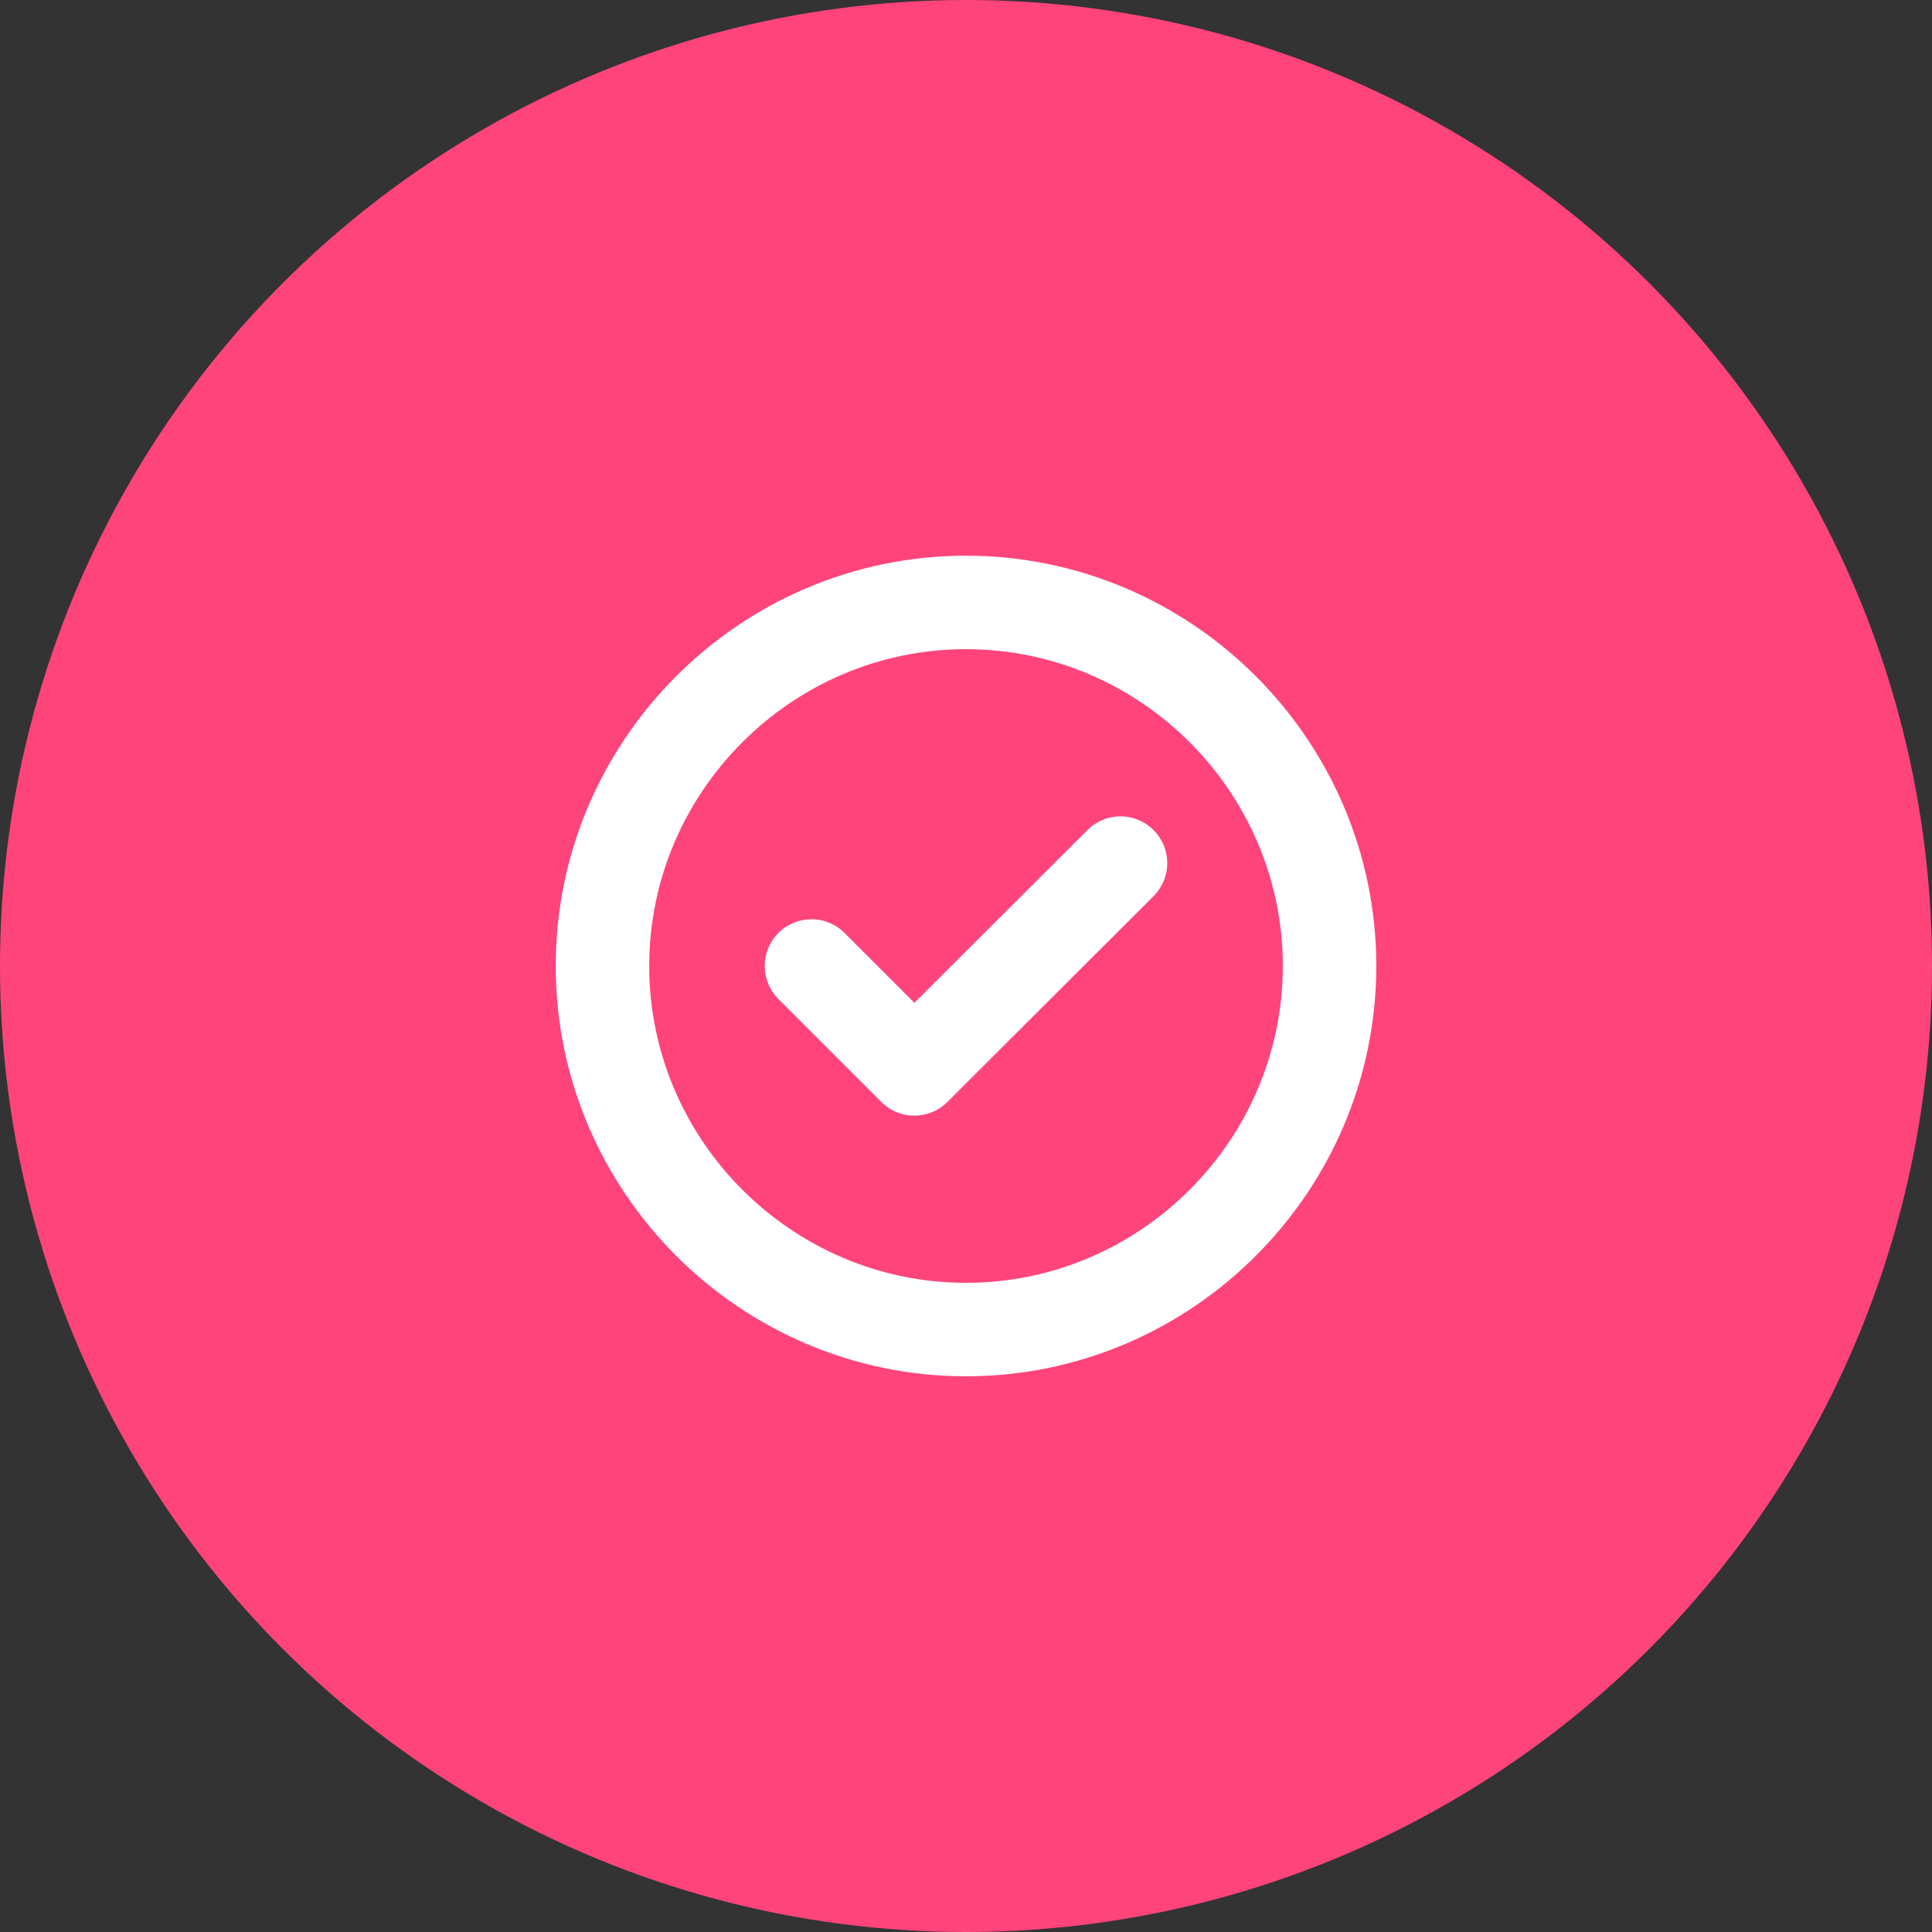 <?xml version="1.0" encoding="UTF-8"?>
<svg xmlns="http://www.w3.org/2000/svg" width="62" height="62" viewBox="0 0 62 62" fill="none">
  <rect x="0" y="0" width="62" height="62" fill="#333333" stroke="none"/>
  <circle cx="31" cy="31" r="31" fill="#FF447C"></circle>
  <path d="M31 42.667C37.417 42.667 42.667 37.417 42.667 31C42.667 24.583 37.417 19.333 31 19.333C24.584 19.333 19.334 24.583 19.334 31C19.334 37.417 24.584 42.667 31 42.667Z" stroke="white" stroke-width="3" stroke-linecap="round" stroke-linejoin="round"></path>
  <path d="M26.041 31L29.343 34.302L35.958 27.698" stroke="white" stroke-width="3" stroke-linecap="round" stroke-linejoin="round"></path>
</svg>
